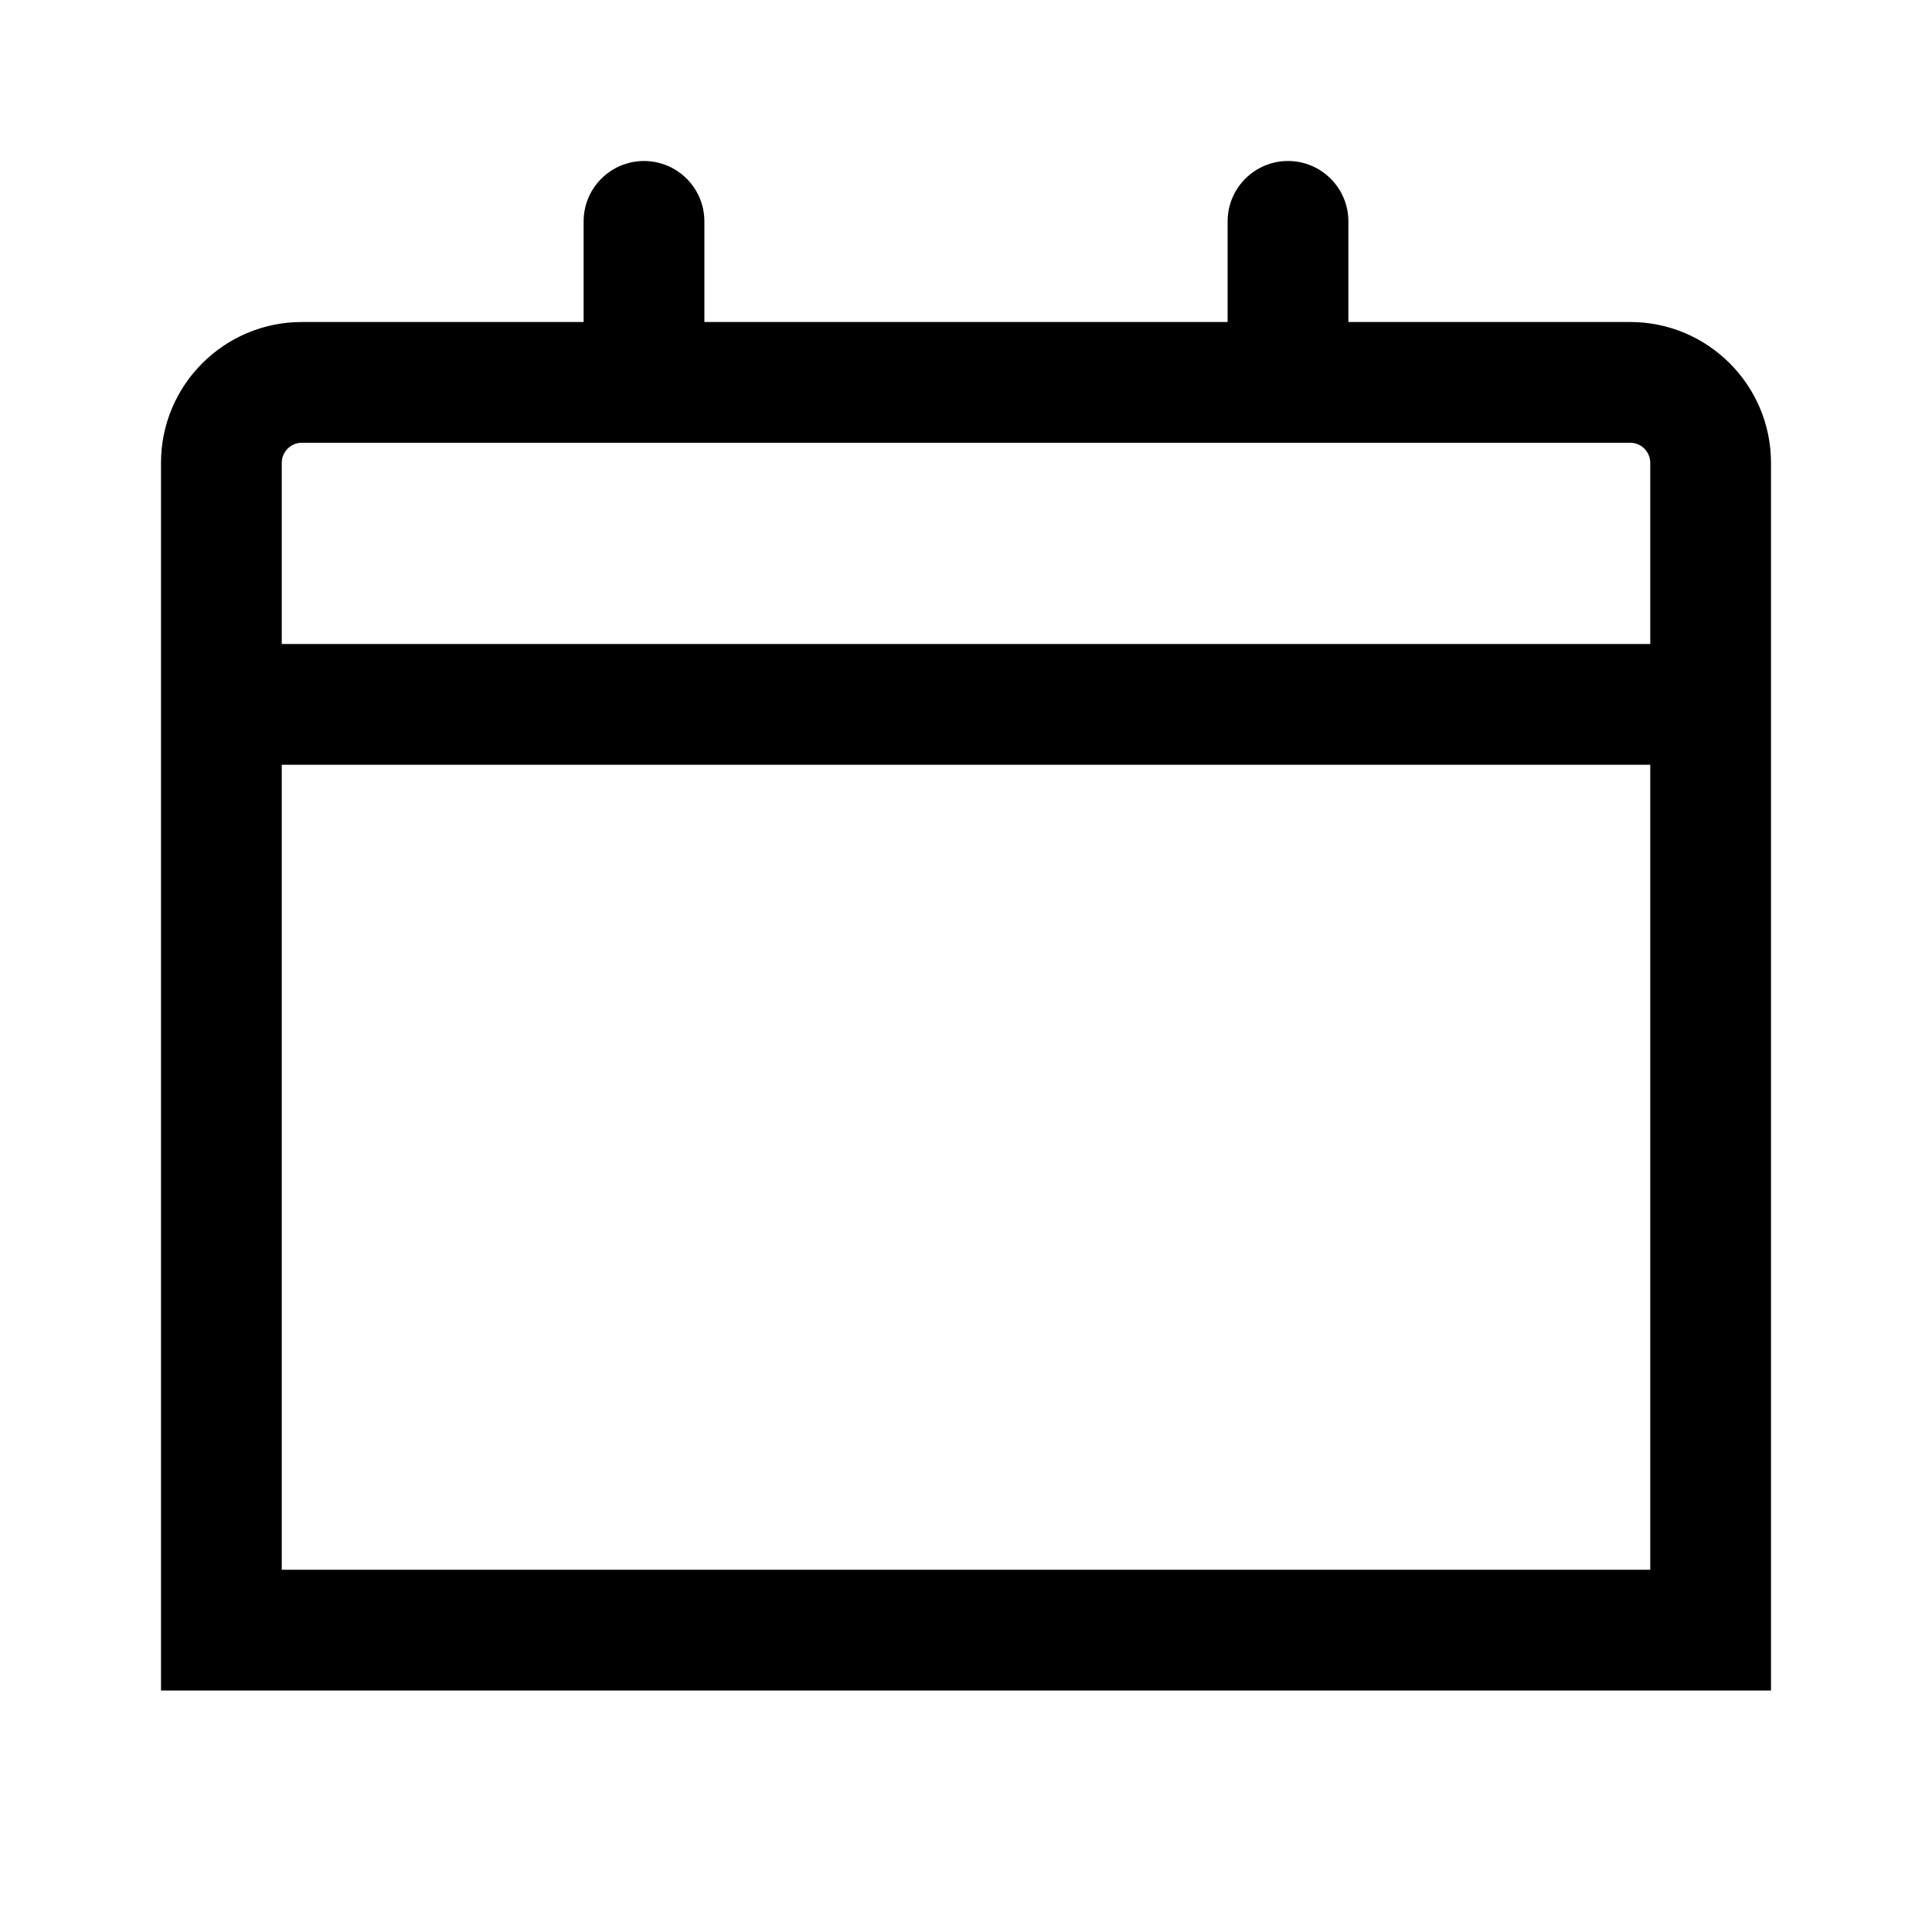 <svg width="24" height="24" viewBox="0 0 24 24" xmlns="http://www.w3.org/2000/svg">
    <path fill="black" fill-rule="evenodd" clip-rule="evenodd" d="M8 2C8.414 2 8.75 2.336 8.75 2.75V4H15.25V2.75C15.25 2.336 15.586 2 16 2C16.414 2 16.75 2.336 16.75 2.75V4H20.25C21.216 4 22 4.784 22 5.75V21H2V5.75C2 4.784 2.784 4 3.75 4H7.25V2.75C7.25 2.336 7.586 2 8 2ZM3.75 5.5C3.612 5.5 3.5 5.612 3.5 5.75V8H20.5V5.75C20.5 5.612 20.388 5.5 20.25 5.5H3.75ZM20.5 9.5H3.5V19.5H20.5V9.5Z"/>
</svg>